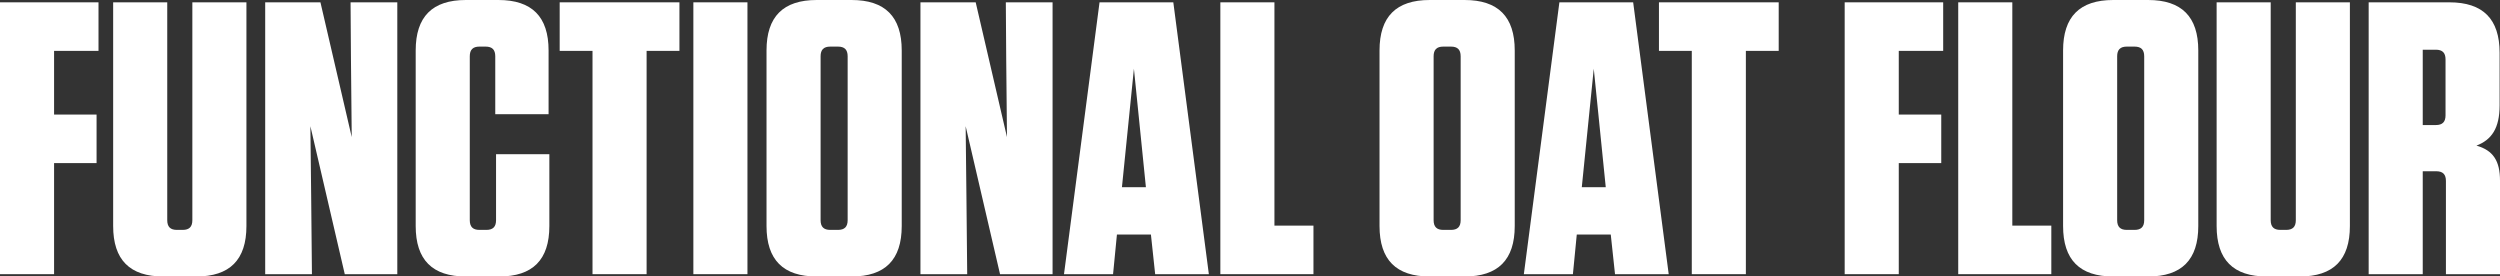 <svg width="217" height="24" viewBox="0 0 217 24" fill="none" xmlns="http://www.w3.org/2000/svg">
<rect x="0" y="0" width="217" height="24" fill="#333333" stroke="none"/>
<path d="M0 0.202V23.798H4.694V14.157H8.382V9.944H4.694V4.416H8.55V0.202H0Z" fill="white"/>
<path d="M21.39 0.202H16.696V19.112C16.696 19.685 16.428 19.955 15.858 19.955H15.355C14.785 19.955 14.517 19.685 14.517 19.112V0.202H9.822V19.618C9.822 22.551 11.264 24 14.181 24H17.031C19.948 24 21.39 22.551 21.39 19.618V0.202Z" fill="white"/>
<path d="M34.486 23.798V0.202H30.429L30.463 5.09L30.53 11.899L27.814 0.202H23.019V23.798H27.076L27.009 16.955L26.942 10.955L29.926 23.798H34.486Z" fill="white"/>
<path d="M43.057 13.382V19.112C43.057 19.685 42.788 19.955 42.218 19.955H41.615C41.045 19.955 40.777 19.685 40.777 19.112V4.888C40.777 4.315 41.045 4.045 41.615 4.045H42.151C42.721 4.045 42.989 4.315 42.989 4.888V9.91H47.617V4.382C47.617 1.449 46.175 0 43.258 0H40.441C37.524 0 36.082 1.449 36.082 4.382V19.618C36.082 22.551 37.524 24 40.441 24H43.325C46.242 24 47.684 22.551 47.684 19.618V13.382H43.057Z" fill="white"/>
<path d="M56.125 23.798V4.416H58.975V0.202H48.58V4.416H51.43V23.798H56.125Z" fill="white"/>
<path d="M64.879 0.202H60.184V23.798H64.879V0.202Z" fill="white"/>
<path d="M78.27 4.382C78.27 1.449 76.828 0 73.911 0H70.893C67.976 0 66.534 1.449 66.534 4.382V19.618C66.534 22.551 67.976 24 70.893 24H73.911C76.828 24 78.27 22.551 78.27 19.618V4.382ZM73.576 19.112C73.576 19.685 73.307 19.955 72.737 19.955H72.067C71.497 19.955 71.228 19.685 71.228 19.112V4.888C71.228 4.315 71.497 4.045 72.067 4.045H72.737C73.307 4.045 73.576 4.315 73.576 4.888V19.112Z" fill="white"/>
<path d="M91.363 23.798V0.202H87.306L87.339 5.09L87.406 11.899L84.69 0.202H79.895V23.798H83.953L83.885 16.955L83.819 10.955L86.803 23.798H91.363Z" fill="white"/>
<path d="M104.929 23.798L101.844 0.202H95.44L92.355 23.798H96.614L96.949 20.36H99.9L100.268 23.798H104.929ZM98.424 5.966L99.464 16.247H97.385L98.424 5.966Z" fill="white"/>
<path d="M105.927 0.202V23.798H114.008V19.584H110.621V0.202H105.927Z" fill="white"/>
<path d="M131.479 4.382C131.479 1.449 130.037 0 127.12 0H124.102C121.185 0 119.743 1.449 119.743 4.382V19.618C119.743 22.551 121.185 24 124.102 24H127.12C130.037 24 131.479 22.551 131.479 19.618V4.382ZM126.785 19.112C126.785 19.685 126.516 19.955 125.946 19.955H125.276C124.706 19.955 124.438 19.685 124.438 19.112V4.888C124.438 4.315 124.706 4.045 125.276 4.045H125.946C126.516 4.045 126.785 4.315 126.785 4.888V19.112Z" fill="white"/>
<path d="M144.844 23.798L141.759 0.202H135.355L132.27 23.798H136.529L136.864 20.36H139.814L140.183 23.798H144.844ZM138.339 5.966L139.379 16.247H137.3L138.339 5.966Z" fill="white"/>
<path d="M151.541 23.798V4.416H154.391V0.202H143.997V4.416H146.847V23.798H151.541Z" fill="white"/>
<path d="M160.118 0.202V23.798H164.813V14.157H168.501V9.944H164.813V4.416H168.668V0.202H160.118Z" fill="white"/>
<path d="M169.974 0.202V23.798H178.055V19.584H174.669V0.202H169.974Z" fill="white"/>
<path d="M190.811 4.382C190.811 1.449 189.369 0 186.452 0H183.434C180.517 0 179.076 1.449 179.076 4.382V19.618C179.076 22.551 180.517 24 183.434 24H186.452C189.369 24 190.811 22.551 190.811 19.618V4.382ZM186.117 19.112C186.117 19.685 185.849 19.955 185.279 19.955H184.608C184.038 19.955 183.77 19.685 183.77 19.112V4.888C183.77 4.315 184.038 4.045 184.608 4.045H185.279C185.849 4.045 186.117 4.315 186.117 4.888V19.112Z" fill="white"/>
<path d="M203.971 0.202H199.277V19.112C199.277 19.685 199.009 19.955 198.439 19.955H197.936C197.366 19.955 197.097 19.685 197.097 19.112V0.202H192.403V19.618C192.403 22.551 193.845 24 196.762 24H199.612C202.529 24 203.971 22.551 203.971 19.618V0.202Z" fill="white"/>
<path d="M214.955 12.64C216.262 12.135 216.966 11.157 216.966 9.135V4.584C216.966 1.652 215.525 0.202 212.608 0.202H205.6V23.798H210.294V14.865H211.468C212.038 14.865 212.306 15.135 212.306 15.708V23.798H217V15.674C217 13.955 216.396 13.045 214.955 12.64ZM212.272 10.011C212.272 10.584 212.004 10.854 211.434 10.854H210.294V4.315H211.434C212.004 4.315 212.272 4.584 212.272 5.157V10.011Z" fill="white"/>
</svg>
